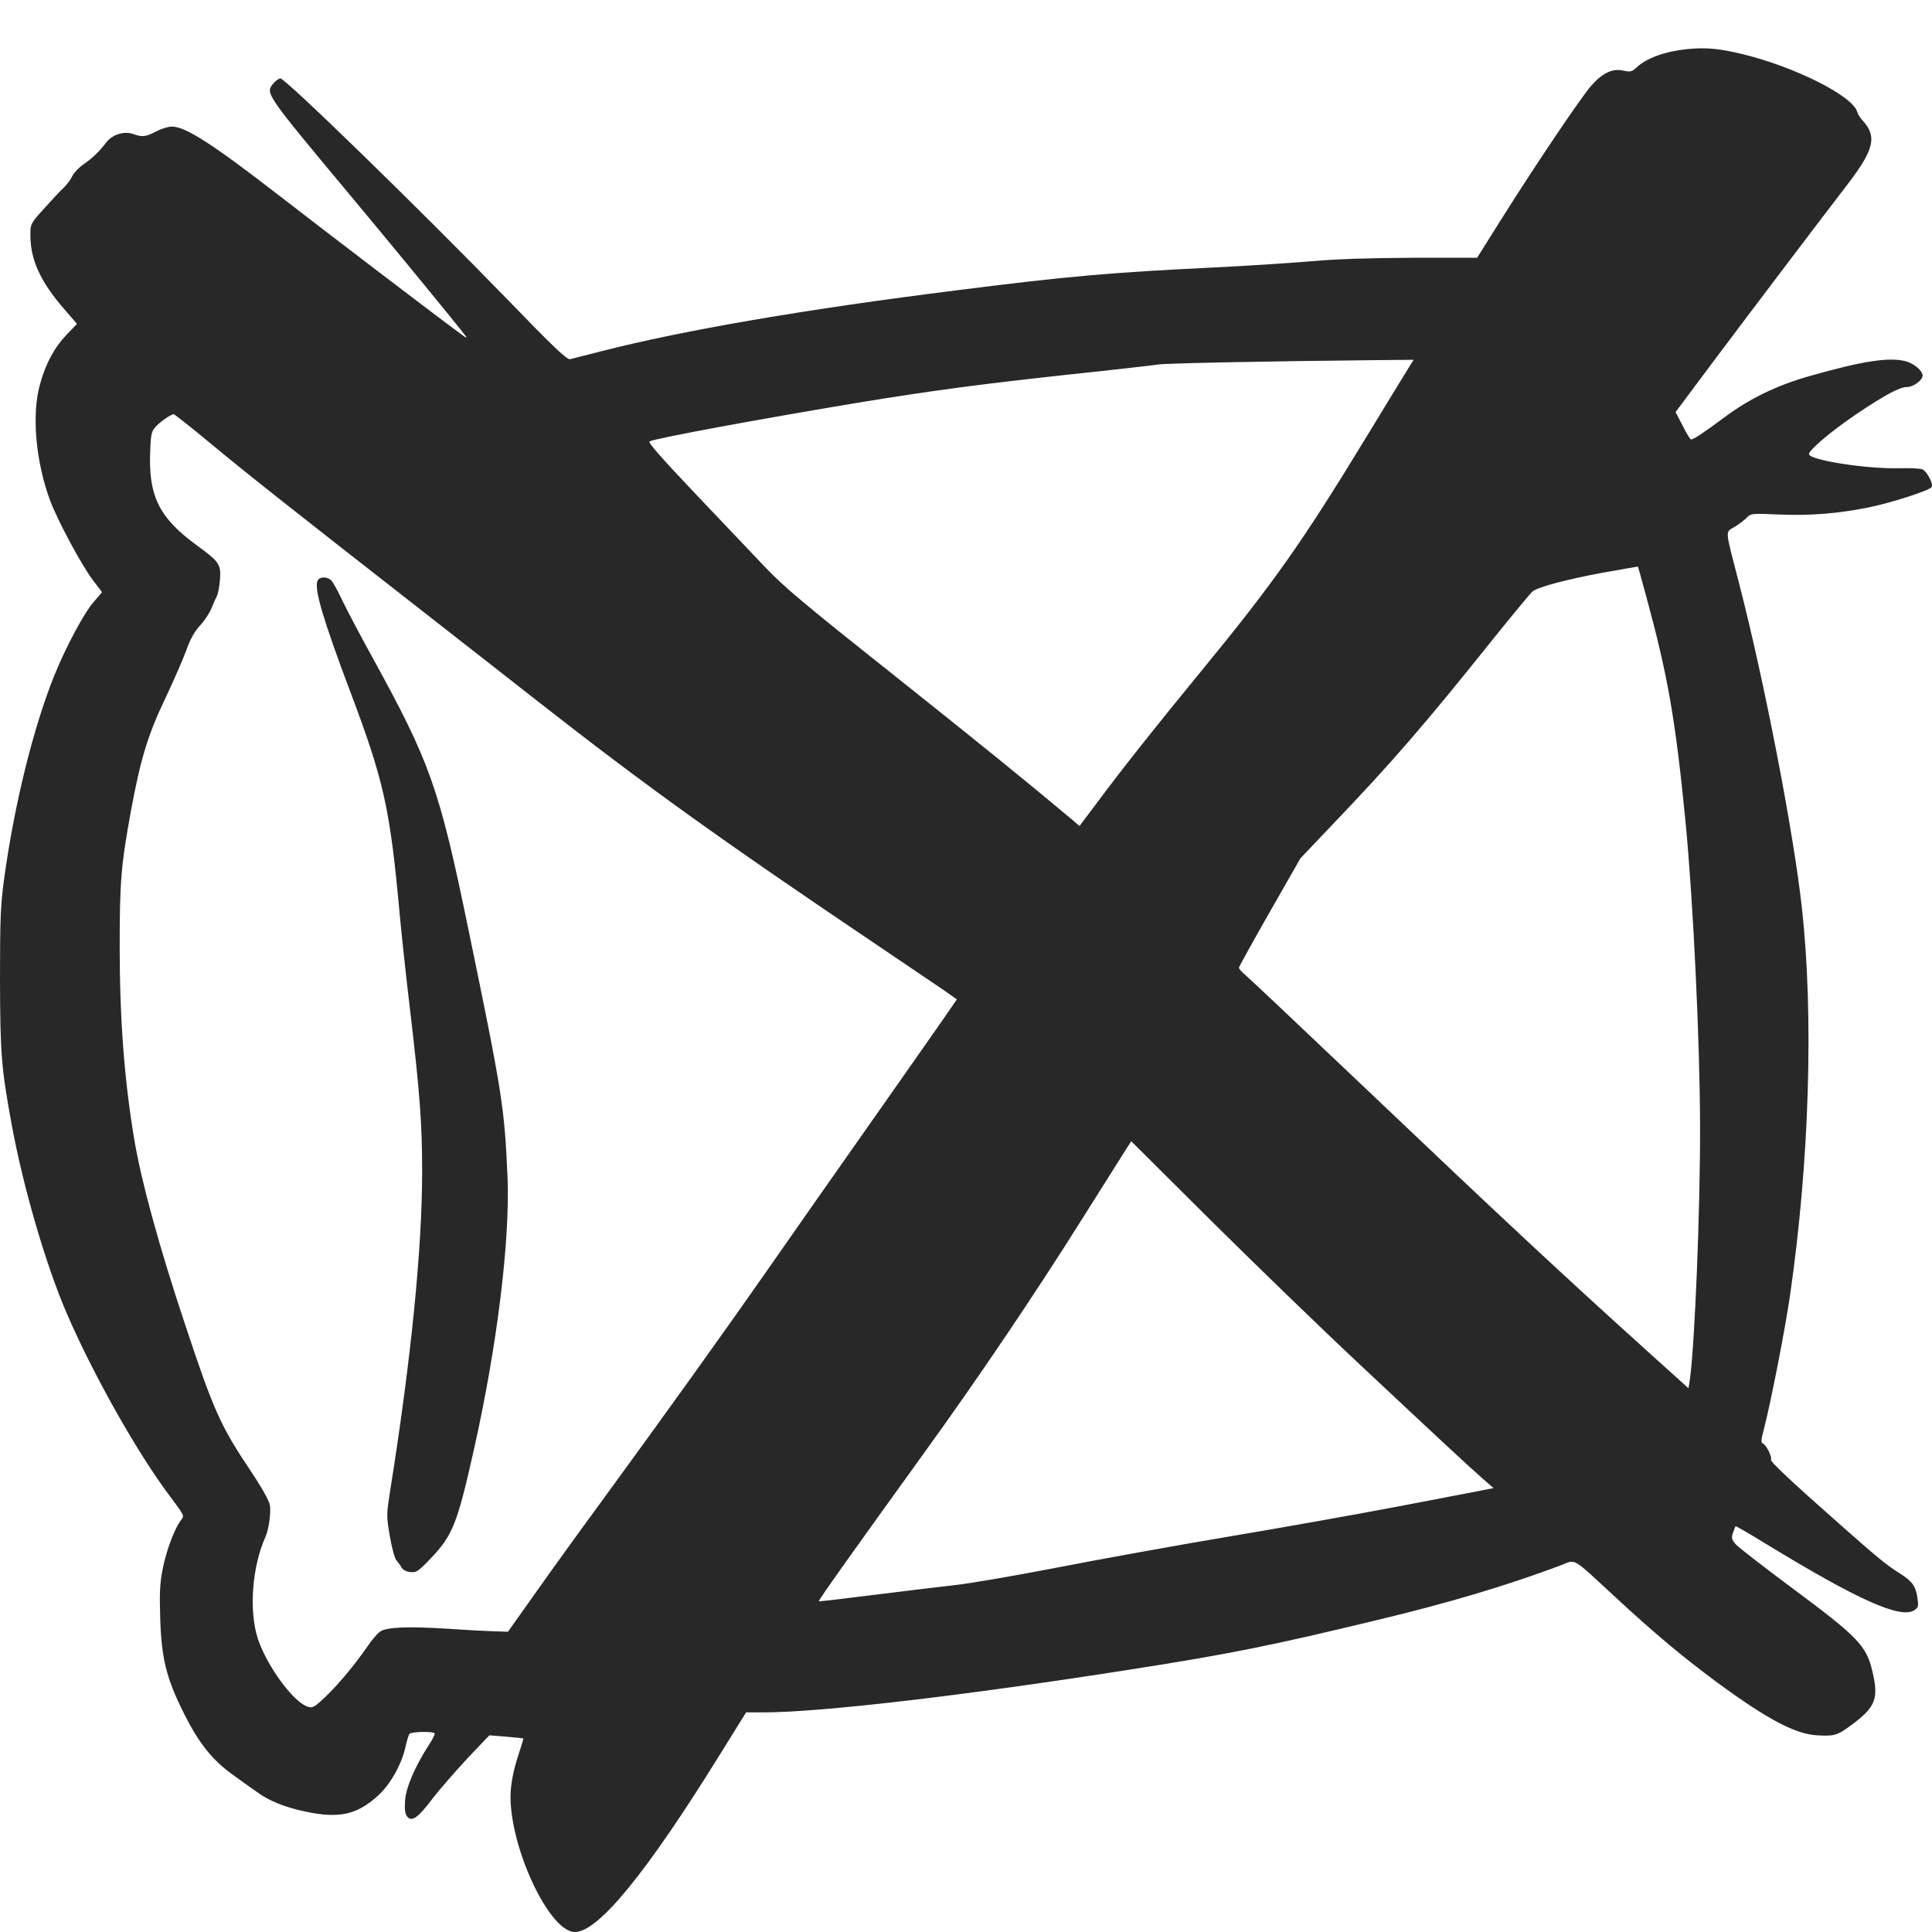<?xml version="1.0" encoding="UTF-8"?> <svg xmlns="http://www.w3.org/2000/svg" width="40" height="40" viewBox="0 0 40 40" fill="none"><path d="M34.938 1.016C34.468 1.064 34.094 1.201 33.88 1.398C33.786 1.486 33.758 1.494 33.608 1.462C33.389 1.41 33.178 1.51 32.947 1.772C32.752 1.989 31.811 3.381 31.085 4.536L30.582 5.337H29.26C28.376 5.341 27.683 5.361 27.151 5.409C26.718 5.445 25.805 5.506 25.124 5.538C22.978 5.643 22.107 5.719 19.852 6.005C16.664 6.403 14.166 6.834 12.45 7.272C12.138 7.353 11.846 7.425 11.802 7.437C11.737 7.449 11.457 7.184 10.504 6.198C8.679 4.319 5.897 1.611 5.803 1.623C5.763 1.631 5.69 1.683 5.645 1.744C5.499 1.937 5.507 1.953 7.239 4.029C8.2 5.18 9.466 6.725 9.648 6.966C9.672 6.999 9.644 6.991 9.583 6.946C9.072 6.572 6.971 4.971 5.759 4.033C4.408 2.987 3.841 2.621 3.561 2.621C3.484 2.621 3.338 2.665 3.232 2.722C3.017 2.834 2.944 2.842 2.754 2.774C2.571 2.709 2.324 2.786 2.202 2.947C2.06 3.132 1.918 3.273 1.724 3.406C1.63 3.47 1.529 3.579 1.496 3.647C1.468 3.711 1.387 3.82 1.318 3.888C1.245 3.953 1.063 4.15 0.908 4.323C0.633 4.629 0.629 4.637 0.629 4.866C0.629 5.377 0.835 5.828 1.322 6.391L1.594 6.705L1.379 6.93C1.127 7.192 0.945 7.526 0.827 7.96C0.653 8.58 0.738 9.546 1.034 10.354C1.188 10.769 1.687 11.702 1.93 12.02L2.113 12.261L1.943 12.459C1.744 12.68 1.359 13.404 1.123 13.988C0.689 15.07 0.3 16.643 0.089 18.168C0.012 18.739 0 18.989 0 20.264C0.004 21.809 0.024 22.099 0.243 23.29C0.483 24.59 0.945 26.175 1.379 27.185C1.926 28.456 2.855 30.102 3.528 30.991C3.82 31.381 3.82 31.381 3.747 31.474C3.613 31.643 3.435 32.126 3.366 32.496C3.309 32.778 3.301 32.999 3.317 33.502C3.342 34.335 3.443 34.745 3.808 35.474C4.12 36.097 4.4 36.447 4.838 36.757C5.009 36.882 5.223 37.035 5.317 37.099C5.572 37.288 5.897 37.417 6.331 37.509C7.02 37.654 7.389 37.574 7.823 37.179C8.074 36.954 8.306 36.548 8.391 36.186C8.419 36.053 8.46 35.924 8.476 35.9C8.504 35.852 8.967 35.84 8.999 35.888C9.007 35.904 8.955 36.017 8.873 36.137C8.594 36.572 8.407 37.002 8.387 37.272C8.375 37.457 8.383 37.546 8.427 37.606C8.521 37.731 8.654 37.638 8.95 37.244C9.096 37.055 9.421 36.681 9.672 36.411L10.131 35.928L10.479 35.956C10.67 35.972 10.832 35.989 10.836 35.992C10.84 35.996 10.788 36.17 10.719 36.379C10.638 36.628 10.589 36.874 10.573 37.087C10.512 38.153 11.355 40 11.903 40C12.386 40 13.383 38.781 14.904 36.327L15.447 35.453H15.812C16.997 35.453 19.985 35.103 23.416 34.564C25.497 34.238 26.324 34.069 28.51 33.542C30.003 33.184 31.175 32.834 32.294 32.416C32.647 32.283 32.505 32.202 33.466 33.087C34.277 33.836 34.816 34.286 35.526 34.814C36.585 35.594 37.169 35.904 37.623 35.928C37.988 35.948 38.041 35.932 38.357 35.695C38.831 35.341 38.9 35.16 38.767 34.608C38.641 34.069 38.474 33.896 37.087 32.866C36.52 32.444 36.005 32.045 35.944 31.981C35.851 31.876 35.843 31.848 35.879 31.736C35.903 31.667 35.928 31.607 35.932 31.599C35.94 31.591 36.224 31.756 36.564 31.965C38.478 33.132 39.35 33.522 39.634 33.337C39.719 33.281 39.724 33.257 39.699 33.087C39.663 32.834 39.59 32.737 39.322 32.568C39.059 32.404 38.864 32.242 38.081 31.55C37.092 30.677 36.641 30.255 36.666 30.219C36.694 30.17 36.568 29.913 36.499 29.885C36.455 29.869 36.459 29.812 36.524 29.571C36.666 29.02 36.962 27.507 37.063 26.803C37.461 24.047 37.554 21.029 37.306 18.796C37.136 17.239 36.528 14.096 36.005 12.076C35.705 10.914 35.713 11.03 35.924 10.902C36.021 10.841 36.134 10.753 36.175 10.708C36.248 10.632 36.28 10.628 36.82 10.652C37.453 10.68 38.036 10.636 38.681 10.507C39.172 10.407 39.967 10.149 39.995 10.081C40.028 10 39.886 9.747 39.792 9.714C39.744 9.698 39.541 9.69 39.342 9.694C38.649 9.714 37.453 9.525 37.453 9.401C37.453 9.316 37.919 8.922 38.438 8.572C39.014 8.182 39.33 8.013 39.48 8.013C39.614 8.013 39.805 7.872 39.805 7.775C39.805 7.679 39.642 7.538 39.476 7.485C39.136 7.385 38.576 7.469 37.448 7.791C36.787 7.98 36.228 8.25 35.713 8.632C35.283 8.954 35.064 9.099 35.011 9.099C34.995 9.099 34.914 8.97 34.837 8.813L34.691 8.532L35.388 7.598C36.191 6.524 37.854 4.331 38.243 3.828C38.799 3.104 38.868 2.83 38.568 2.5C38.515 2.444 38.462 2.359 38.45 2.311C38.349 1.981 37.156 1.382 36.074 1.12C35.591 1.003 35.315 0.979 34.938 1.016ZM29.212 7.538C29.179 7.59 28.798 8.21 28.368 8.918C26.973 11.215 26.389 12.044 24.86 13.907C23.883 15.098 23.246 15.903 22.719 16.611L22.35 17.102L22.224 16.993C21.198 16.132 20.326 15.428 18.493 13.967C16.664 12.515 16.226 12.149 15.841 11.742C15.585 11.473 14.928 10.781 14.385 10.209C13.679 9.465 13.412 9.159 13.448 9.139C13.562 9.075 15.772 8.668 17.763 8.338C19.223 8.097 20.302 7.952 22.163 7.751C23.088 7.654 23.911 7.558 23.988 7.546C24.118 7.522 26.288 7.477 28.445 7.457L29.268 7.449L29.212 7.538ZM4.376 9.195C5.134 9.823 5.994 10.503 8.658 12.583C9.474 13.219 10.577 14.084 11.112 14.503C13.383 16.281 14.884 17.359 18.209 19.6C18.813 20.007 19.418 20.417 19.56 20.514L19.811 20.691L19.681 20.88C19.612 20.985 18.931 21.954 18.169 23.041C17.406 24.123 16.368 25.608 15.857 26.34C14.912 27.692 13.809 29.229 12.467 31.068C12.053 31.631 11.445 32.472 11.116 32.939L10.516 33.784L10.187 33.772C10.005 33.767 9.571 33.743 9.226 33.719C8.468 33.671 8.01 33.687 7.876 33.776C7.819 33.812 7.697 33.953 7.604 34.093C7.3 34.532 6.911 34.987 6.619 35.24C6.485 35.357 6.456 35.365 6.355 35.329C6.055 35.216 5.52 34.48 5.337 33.924C5.15 33.341 5.219 32.432 5.499 31.812C5.564 31.667 5.613 31.321 5.588 31.164C5.572 31.072 5.43 30.814 5.207 30.48C4.558 29.511 4.429 29.221 3.82 27.386C3.293 25.801 2.932 24.485 2.782 23.604C2.575 22.373 2.478 21.113 2.478 19.6C2.478 18.248 2.506 17.907 2.717 16.756C2.912 15.706 3.07 15.191 3.423 14.458C3.597 14.088 3.792 13.642 3.857 13.464C3.934 13.243 4.019 13.086 4.133 12.961C4.226 12.861 4.335 12.7 4.376 12.599C4.416 12.499 4.469 12.382 4.489 12.342C4.514 12.298 4.542 12.149 4.554 12.008C4.579 11.686 4.542 11.63 4.076 11.292C3.289 10.716 3.066 10.266 3.111 9.312C3.123 8.986 3.139 8.926 3.224 8.833C3.325 8.725 3.54 8.576 3.597 8.576C3.613 8.576 3.966 8.853 4.376 9.195ZM34.082 12.342C34.532 14 34.687 14.873 34.898 17.025C35.056 18.667 35.194 21.532 35.198 23.322C35.202 25.073 35.088 27.841 34.987 28.561L34.958 28.742L34.208 28.066C32.326 26.368 31.114 25.238 28.186 22.453C26.937 21.266 25.854 20.244 25.781 20.184C25.708 20.123 25.651 20.059 25.651 20.035C25.651 20.015 25.939 19.496 26.288 18.884L26.924 17.77L27.594 17.066C28.835 15.766 29.496 15.002 30.919 13.223C31.329 12.712 31.694 12.274 31.73 12.245C31.852 12.149 32.436 11.996 33.174 11.859C33.575 11.787 33.908 11.73 33.912 11.73C33.912 11.734 33.993 12.008 34.082 12.342ZM28.137 28.235C29.921 29.909 30.392 30.343 30.692 30.609L30.923 30.81L30.692 30.854C30.562 30.883 29.784 31.027 28.956 31.188C28.133 31.345 26.551 31.627 25.448 31.812C24.345 31.997 22.747 32.287 21.9 32.452C21.052 32.617 20.095 32.782 19.77 32.818C19.446 32.854 18.684 32.947 18.071 33.023C17.463 33.1 16.956 33.16 16.952 33.152C16.936 33.14 17.698 32.069 19.118 30.102C20.237 28.553 21.377 26.871 22.407 25.233C22.816 24.582 23.214 23.954 23.287 23.837L23.421 23.628L25.051 25.25C25.951 26.143 27.338 27.487 28.137 28.235Z" fill="#282828"></path><path d="M6.57 12.036C6.509 12.221 6.704 12.865 7.248 14.31C7.949 16.169 8.075 16.732 8.274 18.917C8.31 19.303 8.407 20.228 8.497 20.969C8.691 22.622 8.74 23.262 8.74 24.248C8.74 25.853 8.513 28.123 8.087 30.806C7.998 31.37 7.998 31.374 8.071 31.804C8.111 32.042 8.172 32.267 8.209 32.307C8.245 32.347 8.294 32.416 8.318 32.46C8.347 32.504 8.416 32.541 8.497 32.548C8.622 32.561 8.663 32.532 8.931 32.251C9.373 31.784 9.47 31.539 9.815 29.998C10.293 27.865 10.561 25.684 10.508 24.369C10.443 22.92 10.407 22.671 9.693 19.218C9.093 16.309 8.906 15.786 7.71 13.61C7.458 13.155 7.175 12.616 7.081 12.419C6.988 12.217 6.883 12.032 6.846 12.004C6.741 11.928 6.599 11.944 6.57 12.036Z" fill="#282828"></path></svg> 